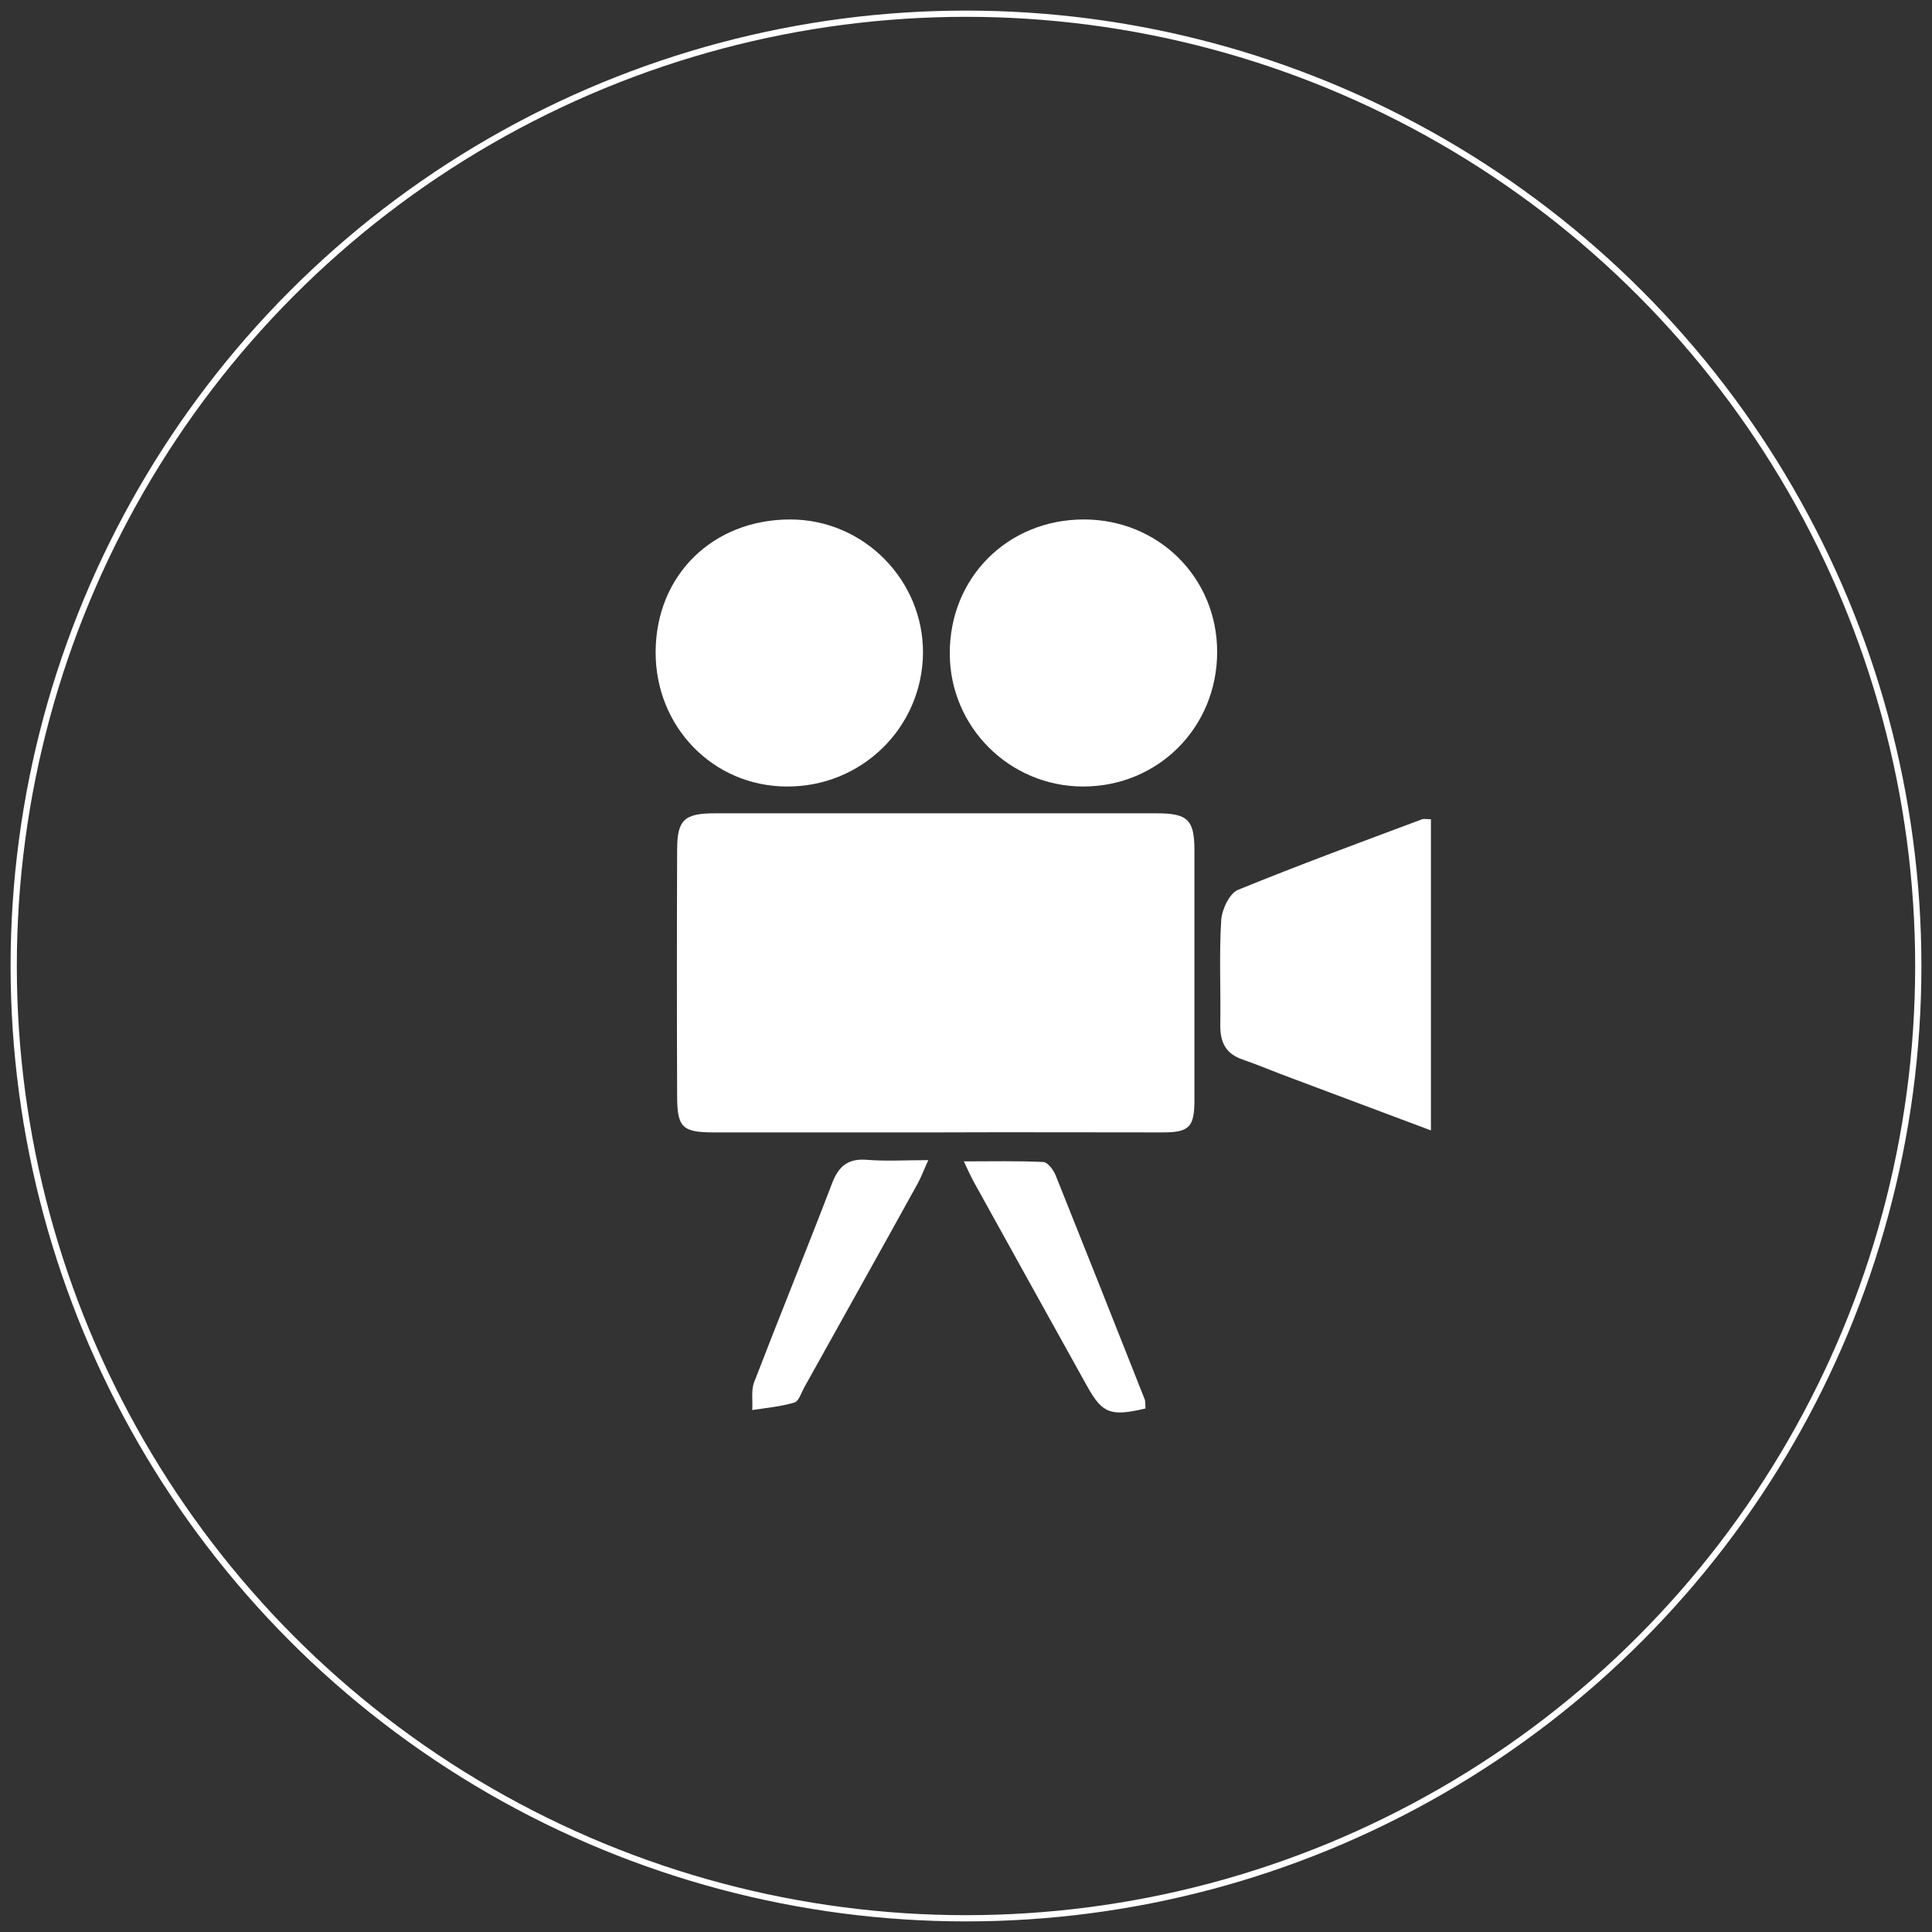 <?xml version="1.0" encoding="utf-8"?>
<!-- Generator: Adobe Illustrator 19.0.0, SVG Export Plug-In . SVG Version: 6.00 Build 0)  -->
<svg version="1.1" id="Layer_1" xmlns="http://www.w3.org/2000/svg" xmlns:xlink="http://www.w3.org/1999/xlink" x="0px" y="0px"
	 width="620px" height="620px" viewBox="0 0 620 620" style="enable-background:new 0 0 620 620;" xml:space="preserve">
<rect x="0" y="0" width="620" height="620" fill="#333333" stroke="none"/>
<style type="text/css">
	.st0{fill:none;stroke:#FFFFFF;stroke-width:2;}
	.st1{fill:#FFFFFF;}
	.st2{fill:none;}
</style>
<circle id="XMLID_173_" class="st0" cx="310" cy="310" r="305.6"/>
<path id="XMLID_172_" class="st1" d="M300.1,363.4c-23.7,0-47.3,0-71,0c-10.2,0-11.8-1.6-11.8-11.8c-0.1-26.3-0.1-52.6,0-78.9
	c0-9.6,2.3-11.7,12.1-11.7c47.3,0,94.6,0,141.9,0c9.8,0,12,2.1,12,11.7c0,26.8,0,53.6,0,80.4c0,8.5-1.6,10.3-10.1,10.3
	C348.8,363.4,324.5,363.3,300.1,363.4L300.1,363.4z"/>
<path id="XMLID_171_" class="st1" d="M347.8,166.7c24,0,42.8,18.7,42.8,42.5c0,24.2-18.9,43.2-43,43.2c-23.6,0-42.8-19.1-42.8-42.7
	C304.7,185.4,323.4,166.7,347.8,166.7"/>
<path id="XMLID_119_" class="st1" d="M210.4,209.2c0.1-24.6,18.3-42.5,43.2-42.5c23.6,0,42.8,19.5,42.6,43
	c-0.3,23.9-19.8,42.9-43.8,42.7C228.8,252.3,210.3,233.2,210.4,209.2"/>
<path id="XMLID_118_" class="st1" d="M459.3,362.8c-15.7-5.9-30.2-11.3-44.8-16.8c-5.2-1.9-10.3-4.1-15.5-5.9
	c-5.5-1.8-7.4-5.4-7.4-10.9c0.2-11.3-0.4-22.7,0.3-33.9c0.2-3.4,2.6-8.5,5.3-9.7c19.6-8,39.4-15.3,59.2-22.7c0.6-0.2,1.4,0,2.8,0
	V362.8z"/>
<path id="XMLID_117_" class="st1" d="M297.9,372.3c-1.5,3.3-2.3,5.5-3.4,7.5c-12.1,21.9-24.3,43.7-36.5,65.6
	c-0.9,1.7-1.7,4.3-3.1,4.7c-4.4,1.3-9,1.7-13.5,2.4c0.2-3-0.4-6.3,0.6-8.9c8.2-21.3,16.8-42.4,25-63.8c2.1-5.6,5.2-8.1,11.2-7.6
	C284.4,372.7,290.6,372.3,297.9,372.3"/>
<path id="XMLID_116_" class="st1" d="M367.6,452c-11.1,2.6-13.8,1.7-18.7-7.1c-12.2-21.9-24.3-43.8-36.5-65.8
	c-0.9-1.7-1.7-3.4-3.1-6.4c9.1,0,17.3-0.2,25.5,0.2c1.5,0.1,3.4,2.7,4.1,4.6c9.5,23.7,18.9,47.4,28.3,71.2
	C367.7,449.7,367.5,450.9,367.6,452"/>
<rect id="XMLID_115_" x="0.8" y="0.8" class="st2" width="618.3" height="618.3"/>
</svg>
